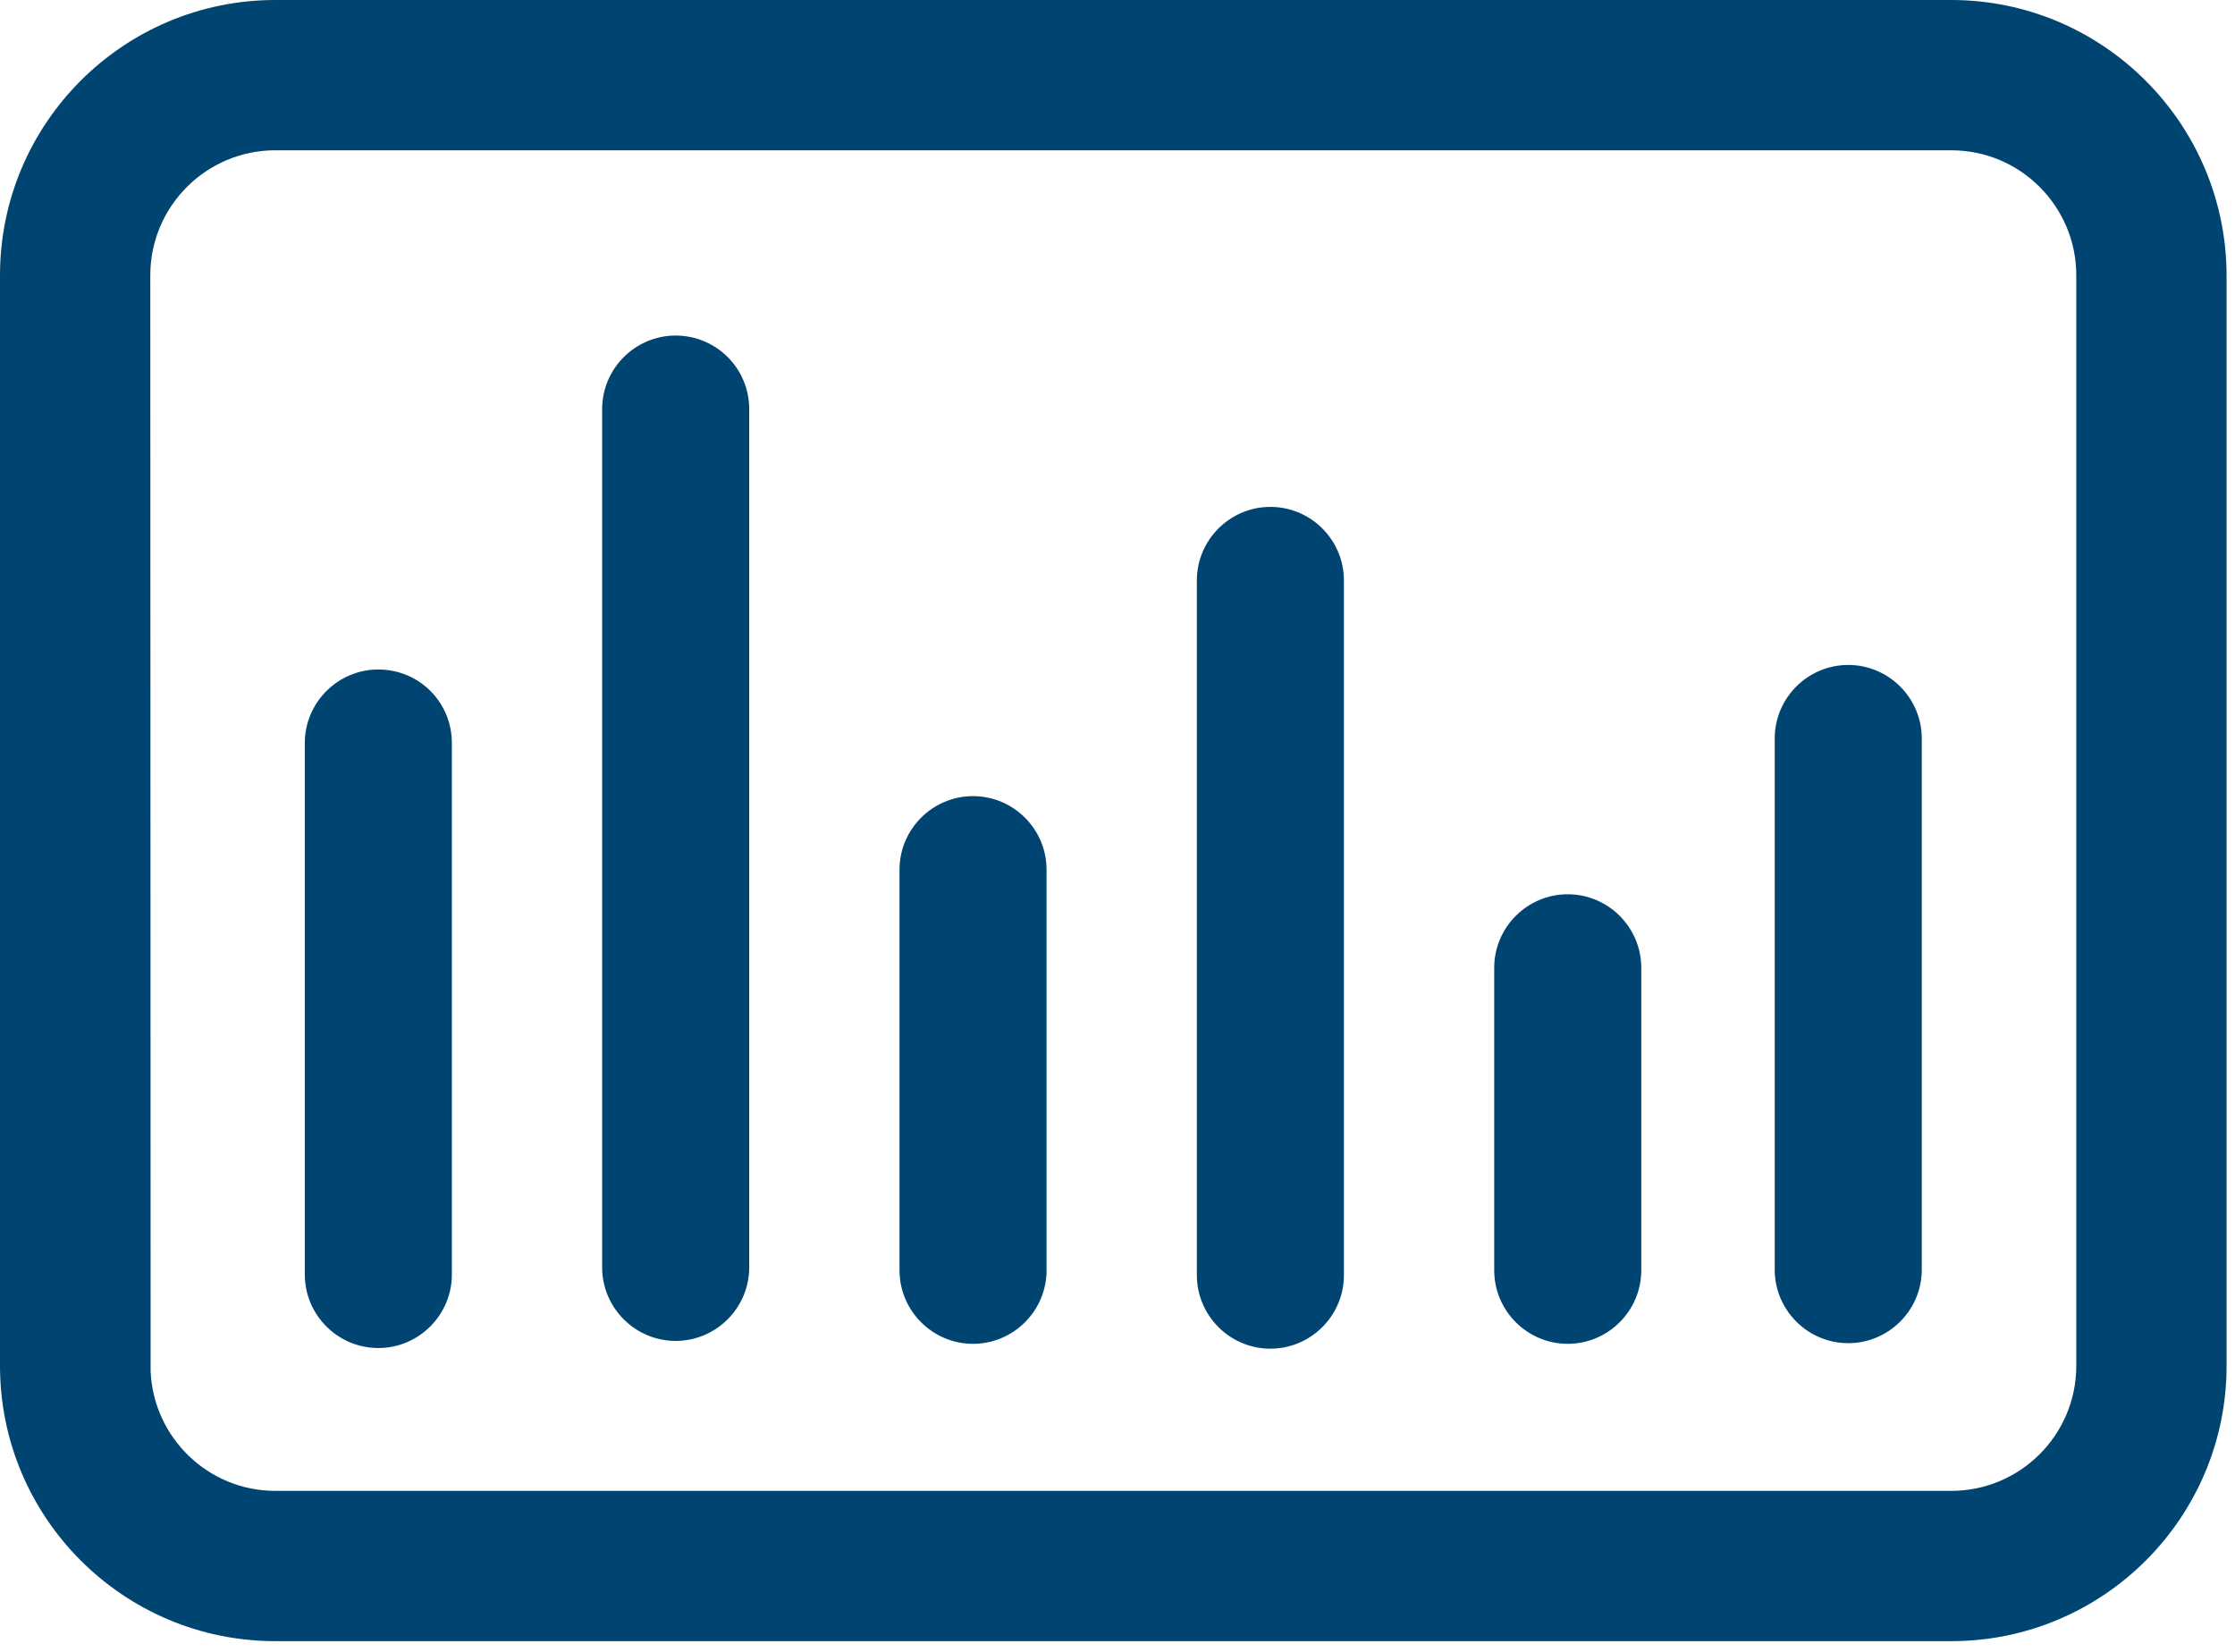 <svg width="69" height="51" viewBox="0 0 69 51" fill="none" xmlns="http://www.w3.org/2000/svg">
<g clip-path="url(#clip0_476_3404)">
<path d="M60.24 0H8.5C3.81 0 0 3.81 0 8.5V42.17C0 46.86 3.81 50.67 8.5 50.67H60.24C64.93 50.67 68.74 46.86 68.74 42.17V8.5C68.73 3.81 64.92 0 60.24 0ZM64.1 42.17C64.1 44.3 62.37 46.03 60.24 46.03H8.5C6.43 46.03 4.74 44.39 4.65 42.34L4.64 8.5C4.64 6.37 6.37 4.64 8.5 4.64H60.24C62.37 4.64 64.1 6.37 64.1 8.5V42.17ZM13.95 22.94V39.35C13.95 40.6 12.93 41.62 11.68 41.62C10.43 41.62 9.41 40.6 9.41 39.35V22.94C9.41 21.69 10.43 20.67 11.68 20.67C12.94 20.67 13.95 21.68 13.95 22.94ZM23.13 12.63V39.13C23.13 40.38 22.11 41.4 20.86 41.4C19.61 41.4 18.59 40.38 18.59 39.13V12.63C18.59 11.38 19.61 10.36 20.86 10.36C22.11 10.36 23.13 11.37 23.13 12.63ZM32.31 26.85V39.22C32.31 40.47 31.29 41.49 30.04 41.49C28.79 41.49 27.77 40.47 27.77 39.22V26.85C27.77 25.6 28.79 24.58 30.04 24.58C31.29 24.58 32.31 25.6 32.31 26.85ZM41.49 17.92V39.37C41.49 40.62 40.47 41.64 39.22 41.64C37.97 41.64 36.95 40.62 36.95 39.37V17.92C36.95 16.67 37.97 15.65 39.22 15.65C40.47 15.65 41.49 16.67 41.49 17.92ZM50.67 29.88V39.22C50.67 40.47 49.65 41.49 48.4 41.49C47.15 41.49 46.13 40.47 46.13 39.22V29.88C46.13 28.63 47.15 27.61 48.4 27.61C49.65 27.61 50.67 28.63 50.67 29.88ZM59.33 22.8V39.2C59.33 40.45 58.31 41.47 57.06 41.47C55.81 41.47 54.79 40.45 54.79 39.2V22.8C54.79 21.55 55.81 20.53 57.06 20.53C58.31 20.53 59.33 21.55 59.33 22.8Z" fill="#004571"/>
</g>
<defs>
<clipPath id="clip0_476_3404">
<rect width="68.73" height="50.67" fill="white"/>
</clipPath>
</defs>
</svg>
